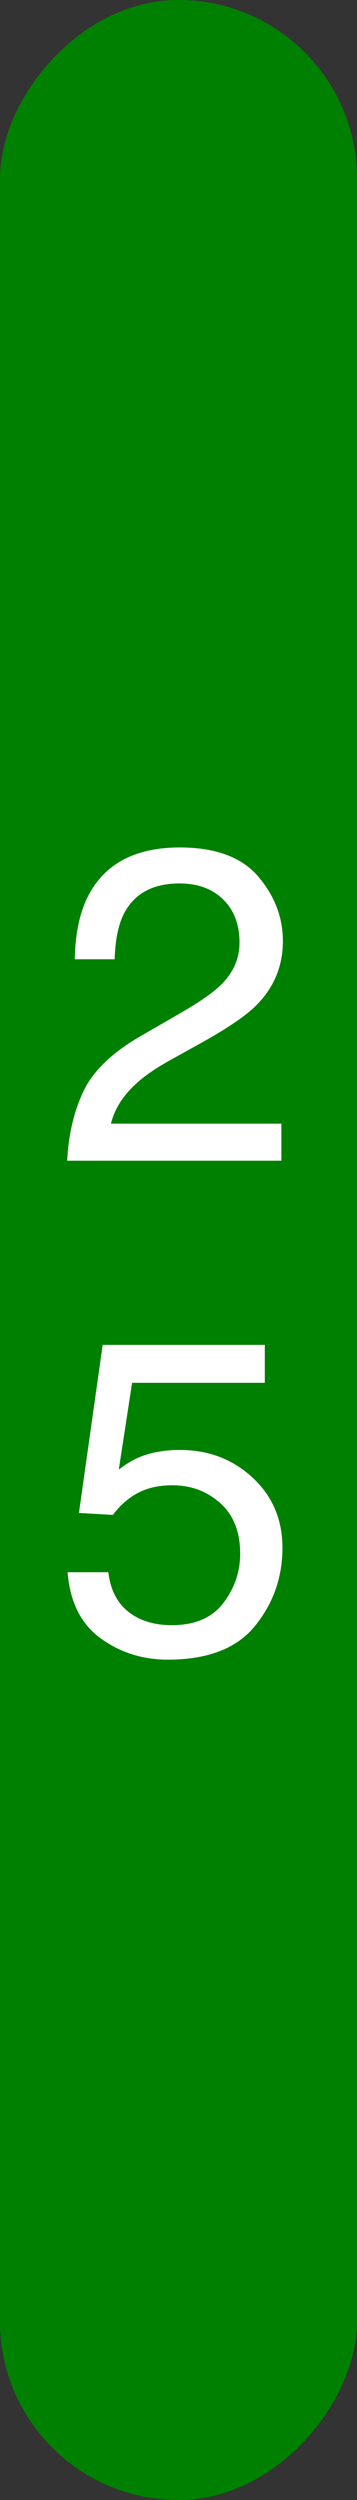 <?xml version="1.0" encoding="UTF-8"?>
<svg width="8px" height="56px" viewBox="0 0 8 56" version="1.1" xmlns="http://www.w3.org/2000/svg" xmlns:xlink="http://www.w3.org/1999/xlink">
    <rect x="0" y="0" width="8" height="56" fill="#333333" stroke="none"/>
    <!-- Generator: Sketch 43.1 (39012) - http://www.bohemiancoding.com/sketch -->
    <title>25lbs-Plate</title>
    <desc>Created with Sketch.</desc>
    <defs></defs>
    <g id="Page-1" stroke="none" stroke-width="1" fill="none" fill-rule="evenodd">
        <g id="25lbs-Plate" fill-rule="nonzero">
            <g id="Group" transform="translate(4, 28) scale(-1, 1) translate(-4, -28) ">
                <rect id="Rectangle-path" fill="#008000" x="0" y="0" width="8" height="56" rx="4"></rect>
                <g transform="translate(4, 28) scale(-1, 1) translate(-4, -28) translate(1, 18)" fill="#FFFFFF">
                    <path d="M0.505,8 C0.537,7.398 0.662,6.874 0.878,6.428 C1.095,5.982 1.517,5.576 2.146,5.212 L3.083,4.67 C3.503,4.426 3.798,4.217 3.967,4.045 C4.234,3.775 4.367,3.465 4.367,3.117 C4.367,2.71 4.245,2.387 4.001,2.148 C3.757,1.909 3.431,1.789 3.024,1.789 C2.422,1.789 2.006,2.017 1.774,2.473 C1.651,2.717 1.582,3.055 1.569,3.488 L0.676,3.488 C0.686,2.88 0.798,2.383 1.013,1.999 C1.394,1.322 2.066,0.983 3.029,0.983 C3.83,0.983 4.415,1.2 4.785,1.633 C5.154,2.066 5.339,2.548 5.339,3.078 C5.339,3.638 5.142,4.117 4.748,4.514 C4.52,4.745 4.112,5.025 3.522,5.354 L2.854,5.725 C2.535,5.9 2.284,6.068 2.102,6.228 C1.776,6.511 1.571,6.825 1.486,7.17 L5.305,7.17 L5.305,8 L0.505,8 Z" id="2"></path>
                    <path d="M1.428,17.218 C1.486,17.719 1.719,18.066 2.126,18.258 C2.334,18.355 2.575,18.404 2.849,18.404 C3.369,18.404 3.755,18.238 4.006,17.906 C4.257,17.574 4.382,17.206 4.382,16.803 C4.382,16.314 4.233,15.937 3.935,15.67 C3.637,15.403 3.28,15.27 2.863,15.27 C2.561,15.27 2.301,15.328 2.084,15.445 C1.868,15.563 1.683,15.725 1.53,15.934 L0.769,15.89 L1.301,12.125 L4.934,12.125 L4.934,12.975 L1.96,12.975 L1.662,14.918 C1.825,14.794 1.979,14.701 2.126,14.64 C2.386,14.532 2.687,14.479 3.029,14.479 C3.671,14.479 4.214,14.685 4.66,15.099 C5.106,15.512 5.329,16.036 5.329,16.671 C5.329,17.332 5.125,17.914 4.716,18.419 C4.308,18.924 3.656,19.176 2.761,19.176 C2.191,19.176 1.687,19.015 1.25,18.695 C0.812,18.374 0.567,17.882 0.515,17.218 L1.428,17.218 Z" id="5"></path>
                </g>
            </g>
        </g>
    </g>
</svg>